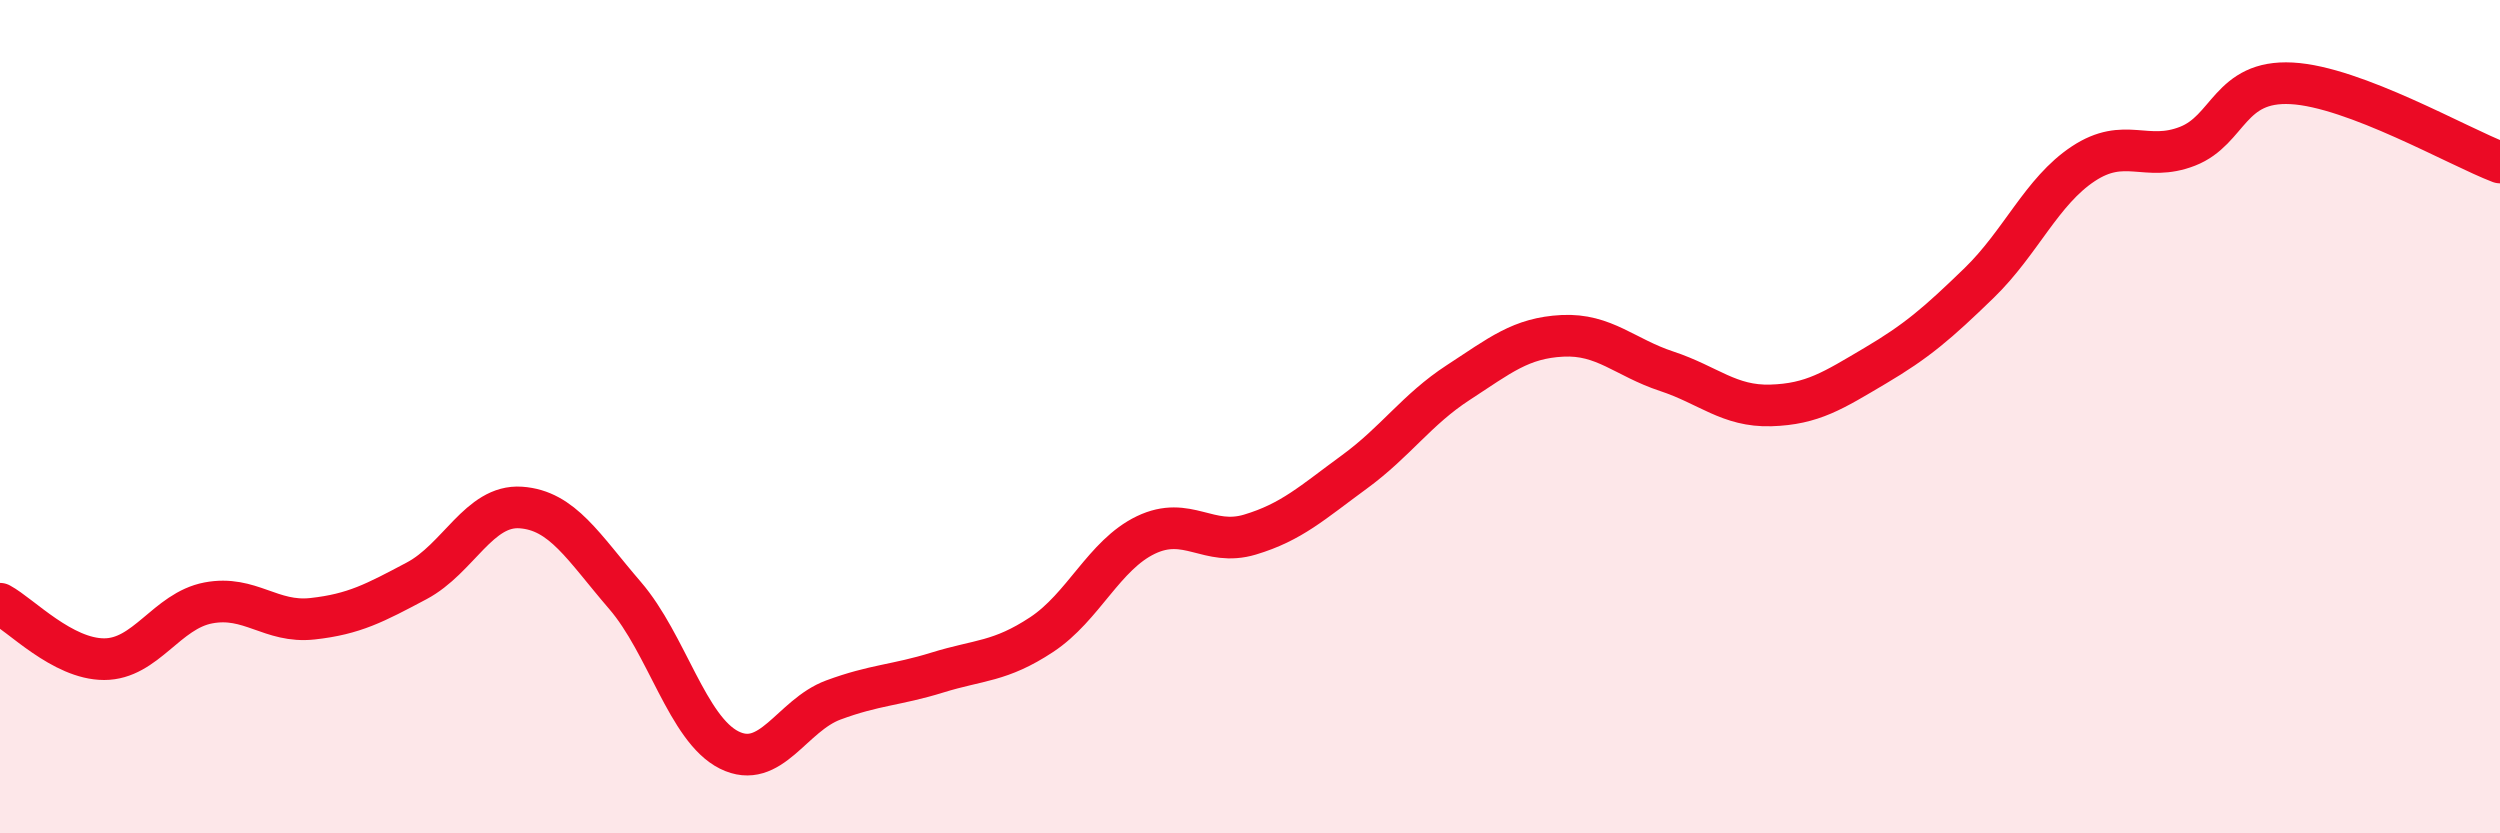 
    <svg width="60" height="20" viewBox="0 0 60 20" xmlns="http://www.w3.org/2000/svg">
      <path
        d="M 0,14.49 C 0.5,14.76 1.5,15.82 2.5,15.82 C 3.5,15.82 4,14.66 5,14.47 C 6,14.28 6.5,14.96 7.5,14.85 C 8.5,14.74 9,14.47 10,13.94 C 11,13.41 11.5,12.11 12.5,12.18 C 13.5,12.25 14,13.13 15,14.29 C 16,15.45 16.5,17.5 17.5,18 C 18.5,18.5 19,17.17 20,16.8 C 21,16.43 21.5,16.45 22.5,16.14 C 23.5,15.83 24,15.89 25,15.23 C 26,14.57 26.5,13.32 27.5,12.84 C 28.5,12.36 29,13.13 30,12.83 C 31,12.53 31.5,12.06 32.5,11.33 C 33.5,10.6 34,9.83 35,9.18 C 36,8.53 36.5,8.11 37.5,8.06 C 38.5,8.01 39,8.58 40,8.91 C 41,9.24 41.5,9.76 42.5,9.73 C 43.5,9.7 44,9.37 45,8.78 C 46,8.19 46.5,7.76 47.5,6.79 C 48.5,5.82 49,4.59 50,3.93 C 51,3.27 51.5,3.9 52.5,3.51 C 53.5,3.12 53.5,1.92 55,2 C 56.5,2.08 59,3.52 60,3.9L60 20L0 20Z"
        fill="#EB0A25"
        opacity="0.1"
        stroke-linecap="round"
        stroke-linejoin="round"
      />
      <path
        d="M 0,14.49 C 0.5,14.76 1.5,15.82 2.5,15.82 C 3.5,15.82 4,14.66 5,14.47 C 6,14.28 6.5,14.96 7.5,14.85 C 8.5,14.74 9,14.47 10,13.94 C 11,13.41 11.5,12.11 12.5,12.18 C 13.5,12.25 14,13.13 15,14.29 C 16,15.45 16.5,17.5 17.5,18 C 18.5,18.5 19,17.17 20,16.8 C 21,16.43 21.5,16.45 22.5,16.14 C 23.5,15.83 24,15.89 25,15.23 C 26,14.57 26.5,13.32 27.5,12.84 C 28.5,12.36 29,13.13 30,12.83 C 31,12.53 31.5,12.06 32.5,11.33 C 33.5,10.6 34,9.83 35,9.18 C 36,8.53 36.5,8.11 37.5,8.06 C 38.5,8.01 39,8.58 40,8.91 C 41,9.24 41.5,9.76 42.5,9.73 C 43.5,9.7 44,9.37 45,8.78 C 46,8.19 46.5,7.76 47.5,6.79 C 48.5,5.82 49,4.59 50,3.93 C 51,3.27 51.5,3.9 52.5,3.51 C 53.5,3.12 53.5,1.92 55,2 C 56.5,2.08 59,3.52 60,3.9"
        stroke="#EB0A25"
        stroke-width="1"
        fill="none"
        stroke-linecap="round"
        stroke-linejoin="round"
      />
    </svg>
  
